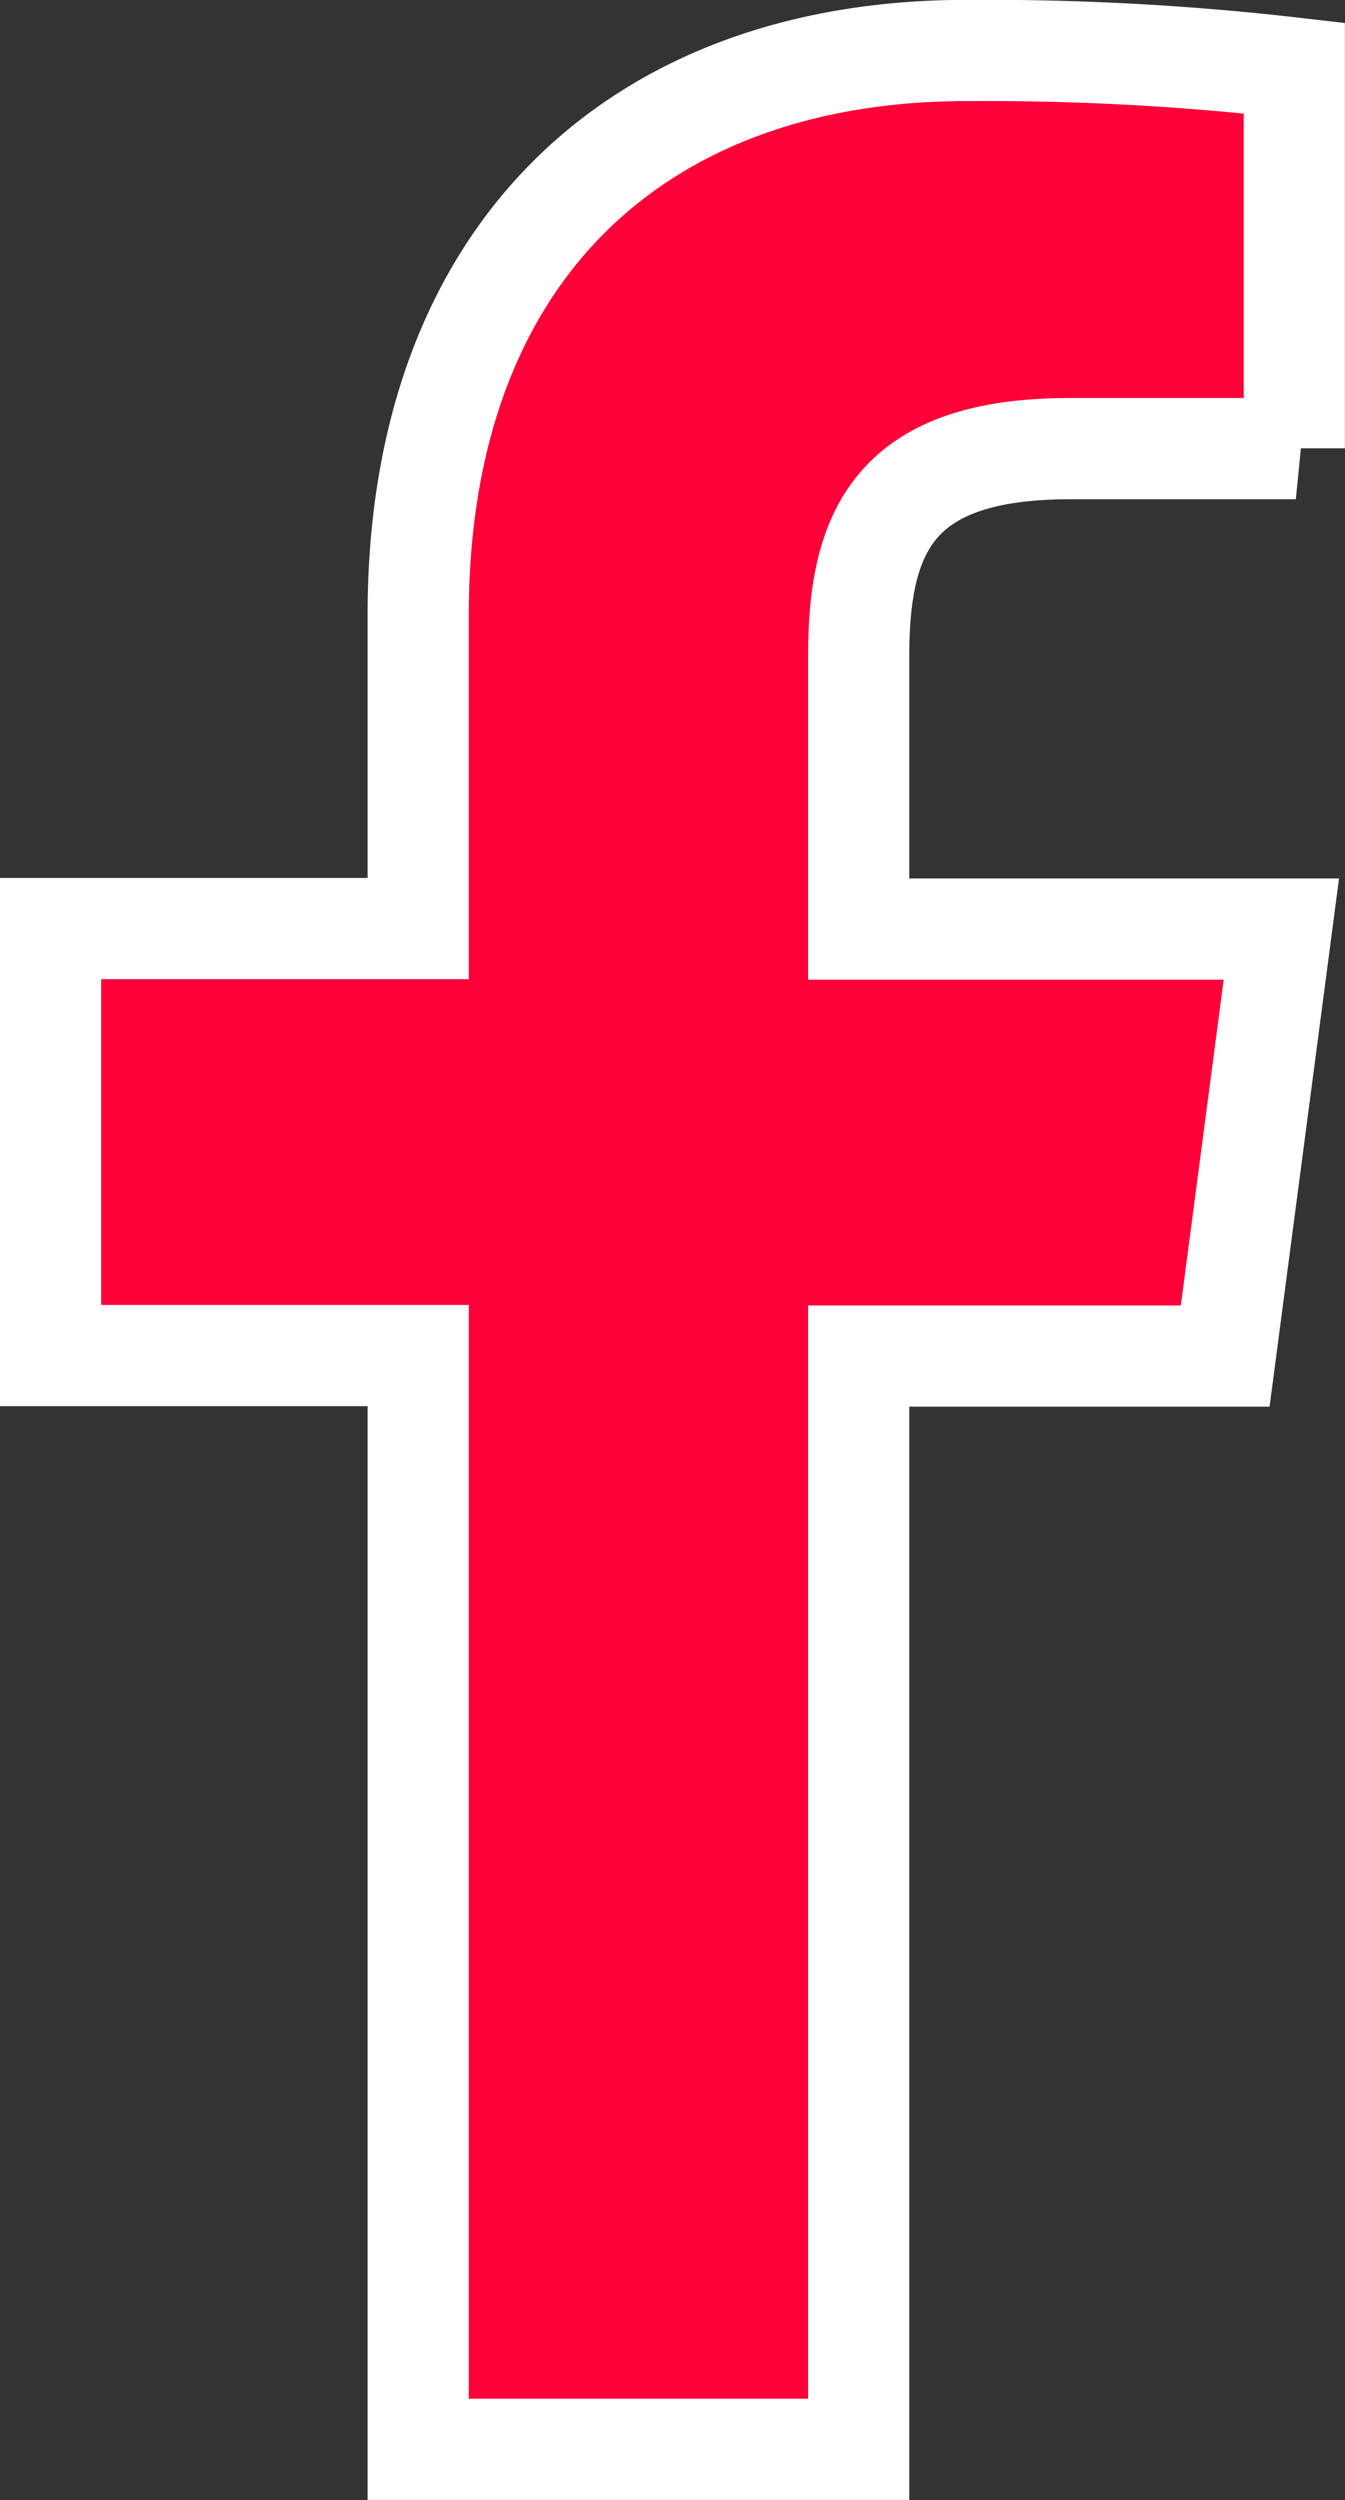 <svg xmlns="http://www.w3.org/2000/svg" width="13.292" height="24.699" viewBox="0 0 13.292 24.699">
  <rect x="0" y="0" width="13.292" height="24.699" fill="#333333" stroke="none"/>
  <path id="Path_147" data-name="Path 147" d="M29.937,14.216H27.7c-1.754,0-2.083.842-2.083,2.053v2.693h4.177l-.555,4.218H25.617v10.8H21.264V23.175H17.631V18.957h3.633v-3.1c0-3.613,2.207-5.574,5.415-5.574a26.492,26.492,0,0,1,3.243.174v3.756Z" transform="translate(-17.131 -9.784)" fill="#ff0038" stroke="#fff" stroke-width="1"/>
</svg>
